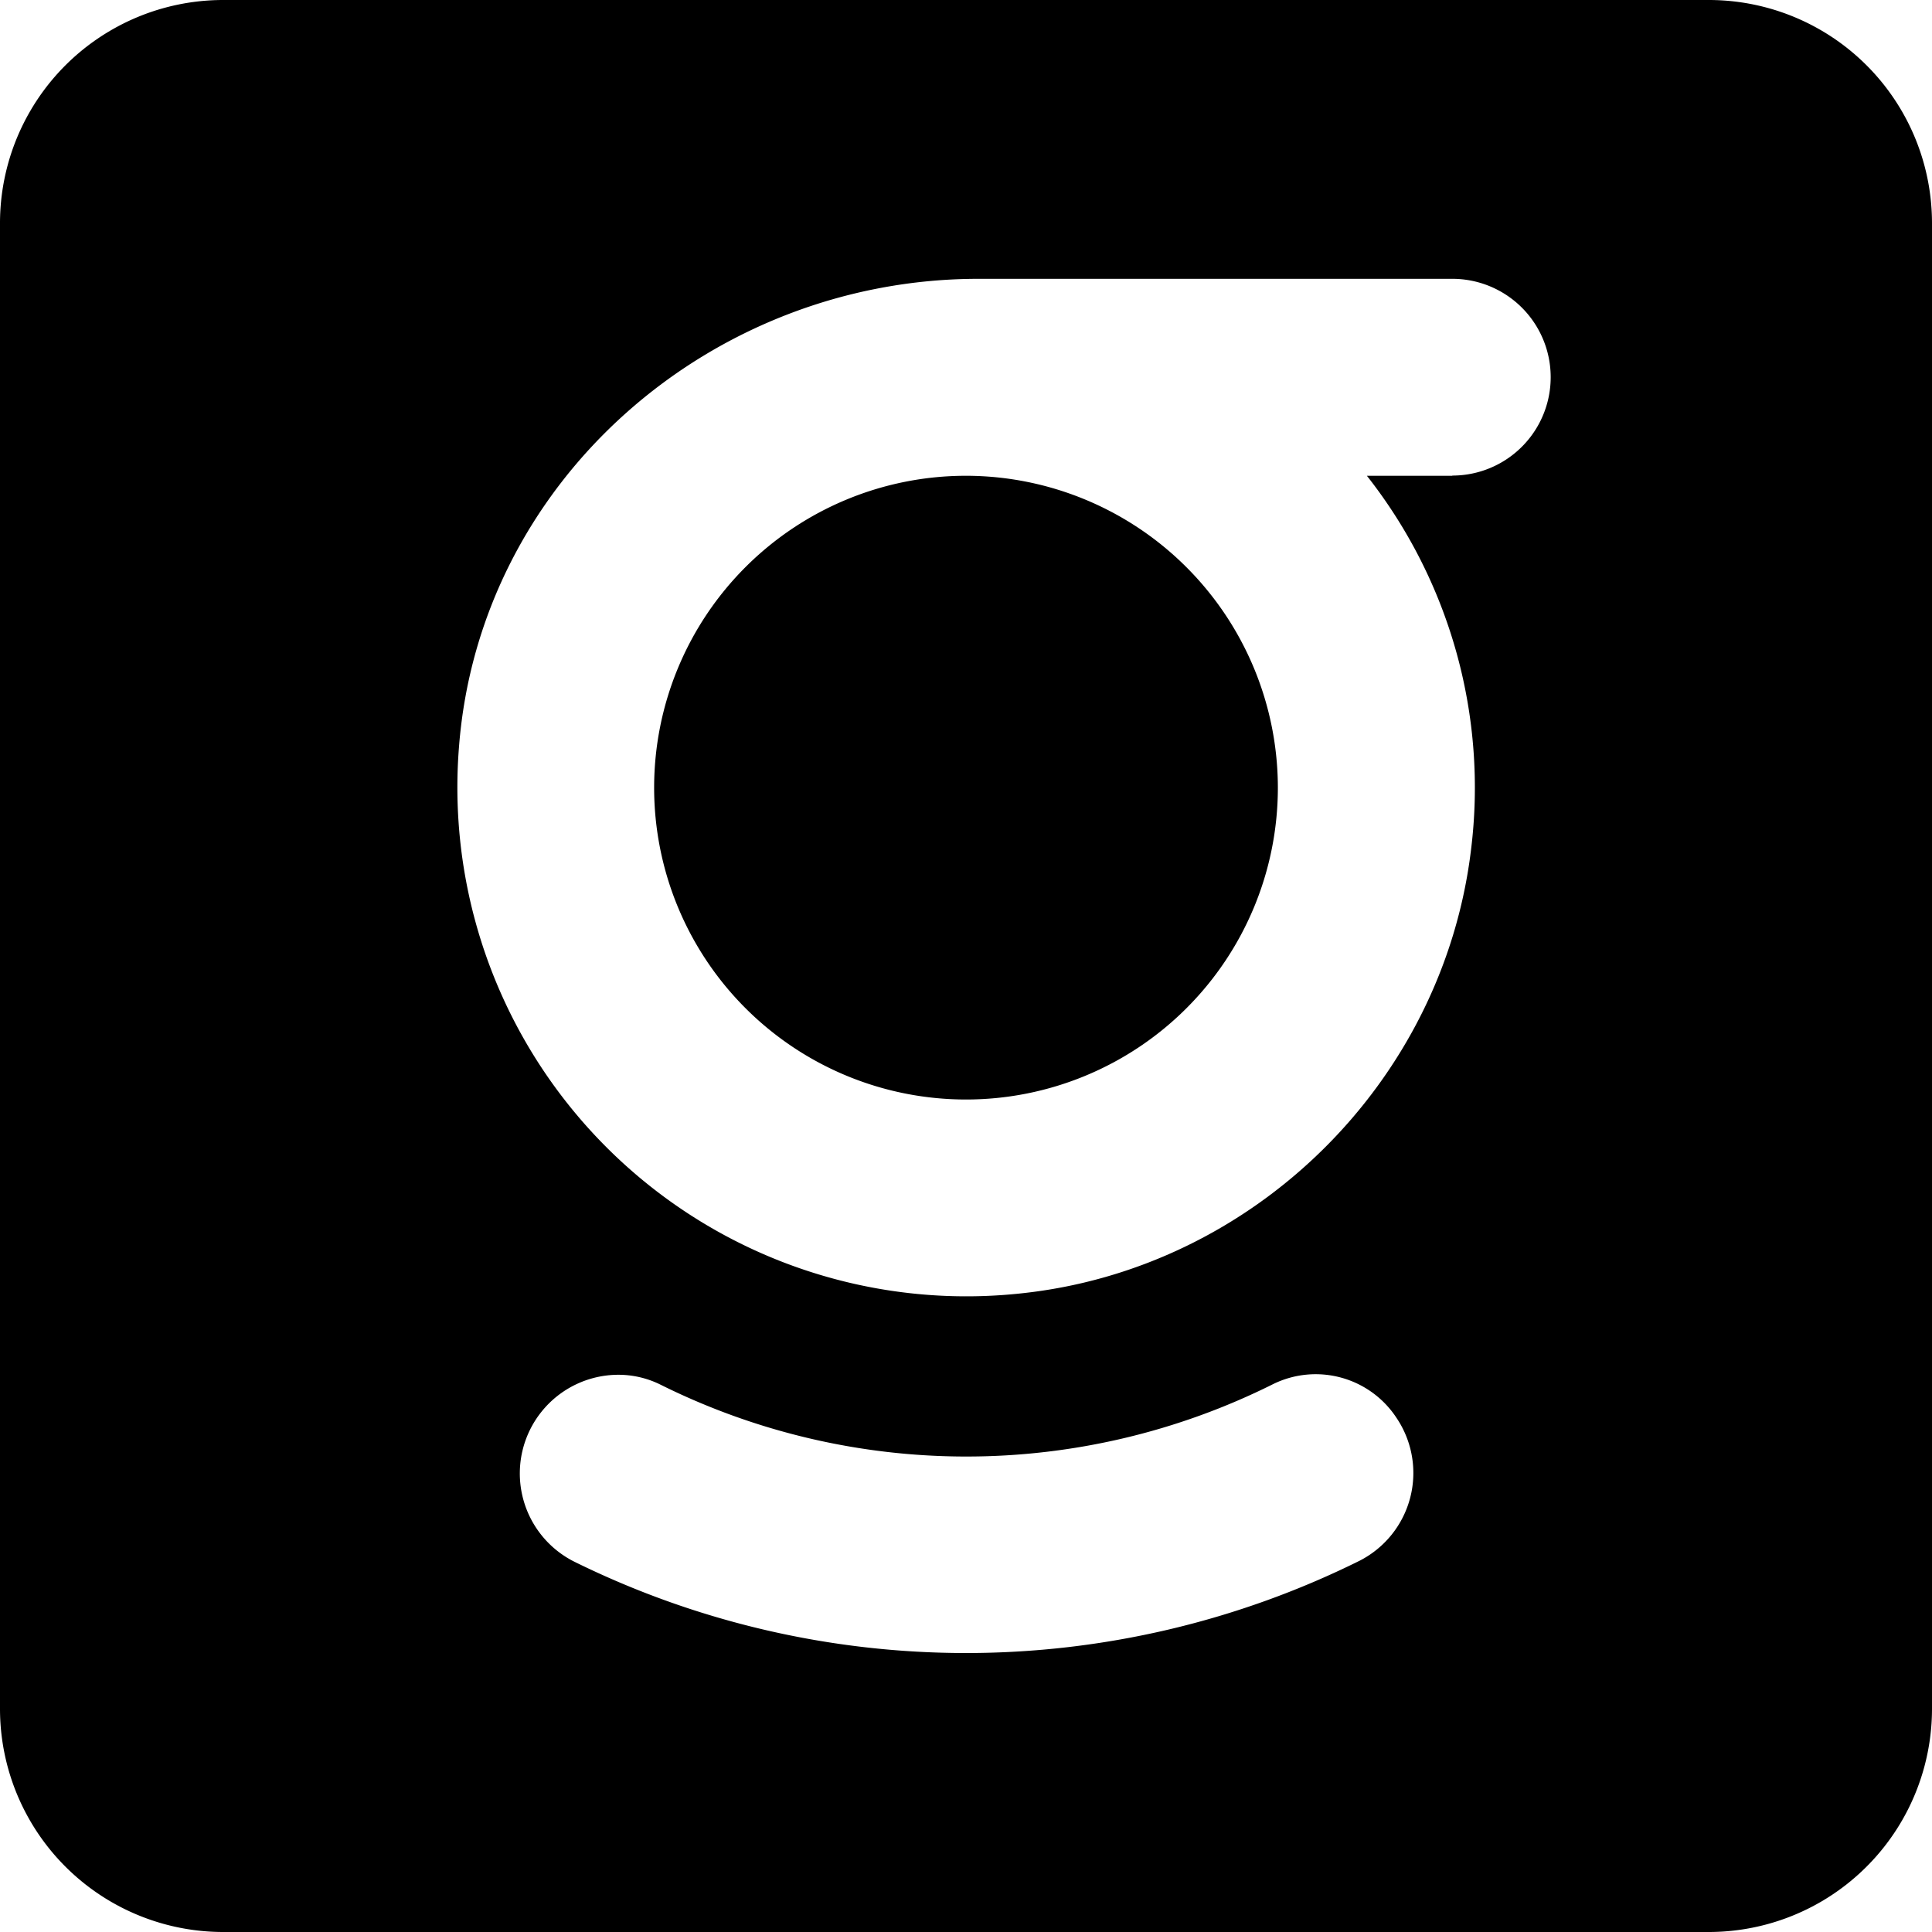 <svg viewBox="0 0 380 380" xmlns="http://www.w3.org/2000/svg"><g data-name="Layer 2" id="Layer_2"><g data-name="Layer 1" id="Layer_1-2"><path d="M251.34,155A61.34,61.34,0,1,1,190,93.58,61.4,61.4,0,0,1,251.34,155"></path><path d="M336.09,0H43.91A43.9,43.9,0,0,0,0,43.91V336.09A43.91,43.91,0,0,0,43.91,380H336.09A43.91,43.91,0,0,0,380,336.09V43.91A43.9,43.9,0,0,0,336.09,0M267.37,307a174.16,174.16,0,0,1-154.44.15,19.41,19.41,0,0,1,8.68-36.75,18.63,18.63,0,0,1,8.17,1.88,135,135,0,0,0,120.64-.05,19,19,0,0,1,24.25,6.64,19.38,19.38,0,0,1-7.3,28.13M285.65,93.58h-16.8a99.17,99.17,0,0,1,20.48,73.57c-5.52,45.75-42.74,82.45-88.58,87.25A100.11,100.11,0,0,1,90.27,147c4-52.49,49.57-92.16,102.21-92.16h93.17a19.35,19.35,0,1,1,0,38.7"></path></g></g></svg>